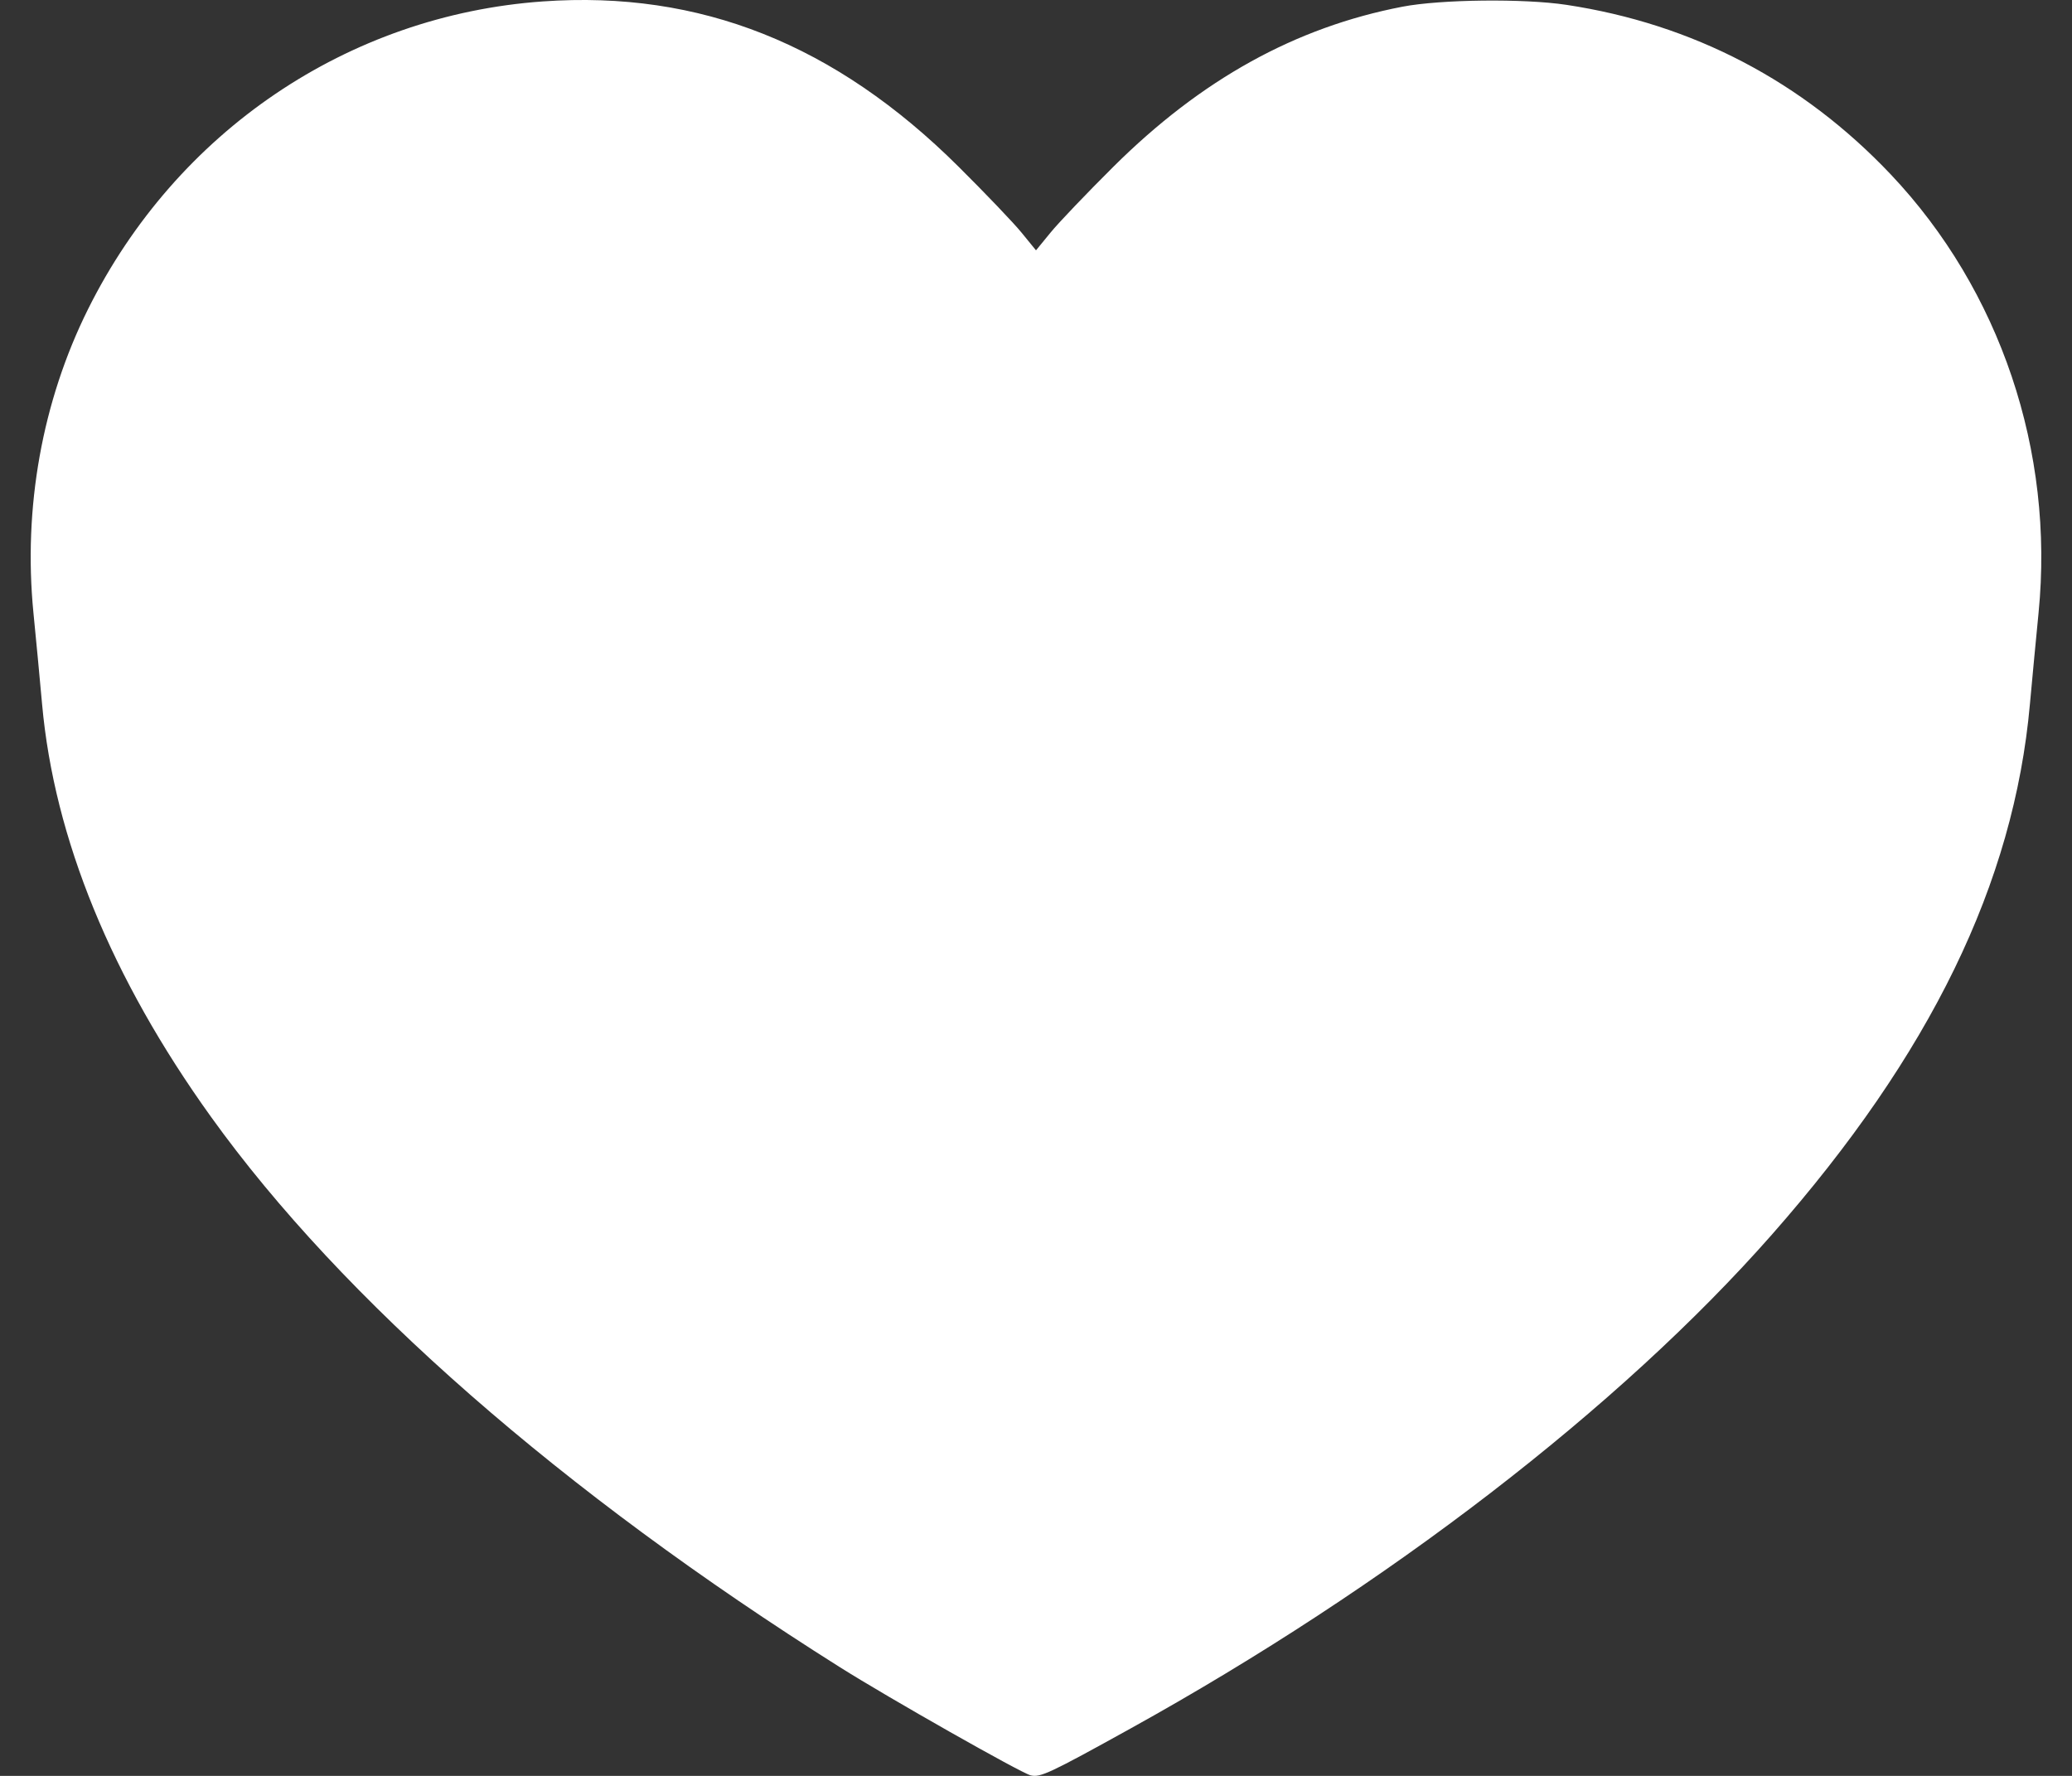 <?xml version="1.0" encoding="UTF-8"?> <svg xmlns="http://www.w3.org/2000/svg" width="35" height="30" viewBox="0 0 35 30" fill="none"><rect x="0" y="0" width="35" height="30" fill="#333333" stroke="none"/> <path fill-rule="evenodd" clip-rule="evenodd" d="M9.17 0.024C5.88 0.257 2.981 2.219 1.486 5.225C0.712 6.781 0.39 8.579 0.565 10.354C0.608 10.782 0.673 11.476 0.711 11.896C0.915 14.162 1.881 16.523 3.563 18.865C5.781 21.956 9.498 25.209 14.181 28.16C15.005 28.68 17.244 29.95 17.41 29.991C17.57 30.032 17.734 29.955 19.093 29.202C23.438 26.796 27.362 23.774 29.93 20.857C32.611 17.811 34.018 14.919 34.289 11.896C34.327 11.476 34.393 10.782 34.435 10.354C34.705 7.624 33.788 4.901 31.939 2.947C30.451 1.375 28.597 0.405 26.461 0.082C25.742 -0.027 24.337 -0.011 23.691 0.113C21.881 0.461 20.291 1.342 18.807 2.817C18.356 3.265 17.878 3.766 17.744 3.931L17.5 4.229L17.257 3.931C17.123 3.766 16.644 3.265 16.193 2.817C14.109 0.745 11.825 -0.164 9.17 0.024Z" fill="white"></path> </svg> 